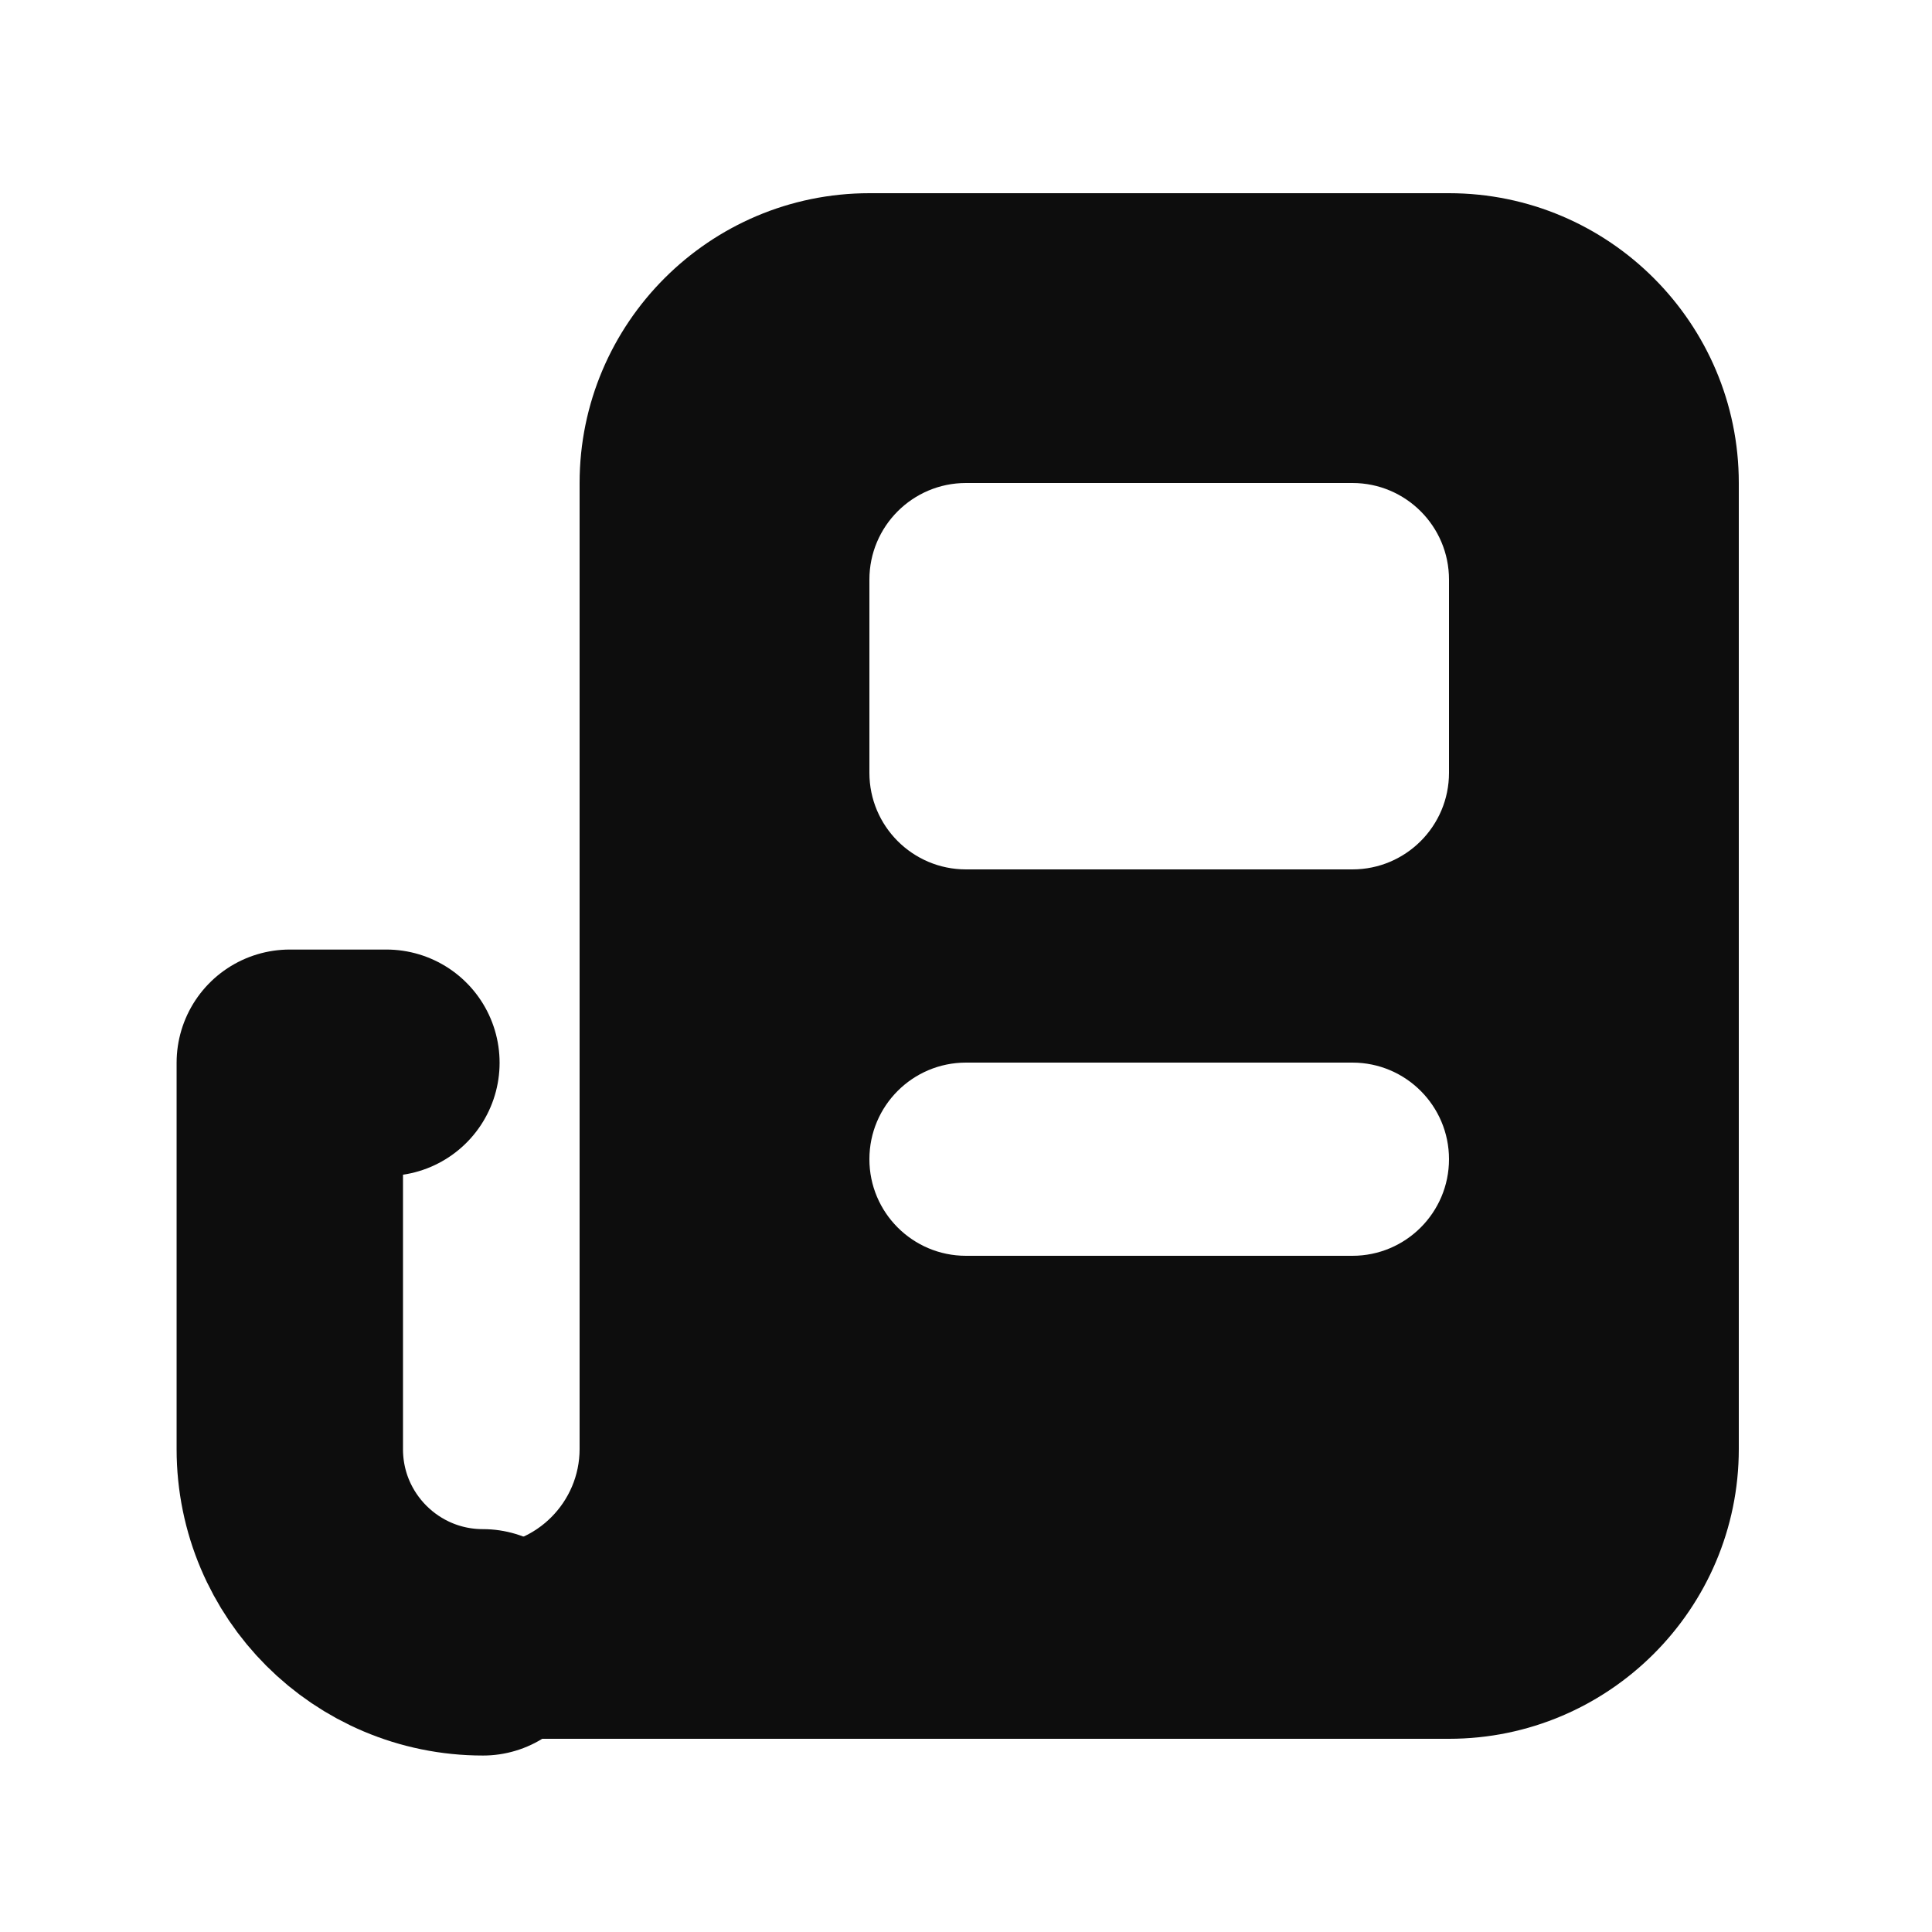<svg width="28" height="28" viewBox="0 0 28 28" fill="none" xmlns="http://www.w3.org/2000/svg">
<path d="M7 23.802C5.453 23.802 4.2 22.549 4.2 21.002V15.402H5.6" stroke="#0D0D0D" stroke-width="3.281" stroke-linecap="round" stroke-linejoin="round"/>
<path d="M21 2.8H12.6C10.284 2.8 8.4 4.684 8.4 7V21C8.4 21.771 7.771 22.4 7 22.4C6.228 22.4 5.6 23.027 5.6 23.8C5.6 24.573 6.227 25.2 7 25.2H21C23.316 25.2 25.2 23.315 25.2 21V7C25.2 4.684 23.316 2.8 21 2.8ZM19.6 18.2H14C13.227 18.2 12.6 17.573 12.6 16.8C12.6 16.027 13.227 15.4 14 15.4H19.6C20.373 15.4 21 16.027 21 16.8C21 17.573 20.373 18.2 19.6 18.2ZM21 11.2C21 11.973 20.373 12.6 19.6 12.6H14C13.227 12.6 12.6 11.973 12.6 11.2V8.4C12.6 7.627 13.227 7 14 7H19.6C20.373 7 21 7.627 21 8.4V11.2Z" fill="#0D0D0D"/>
</svg>
